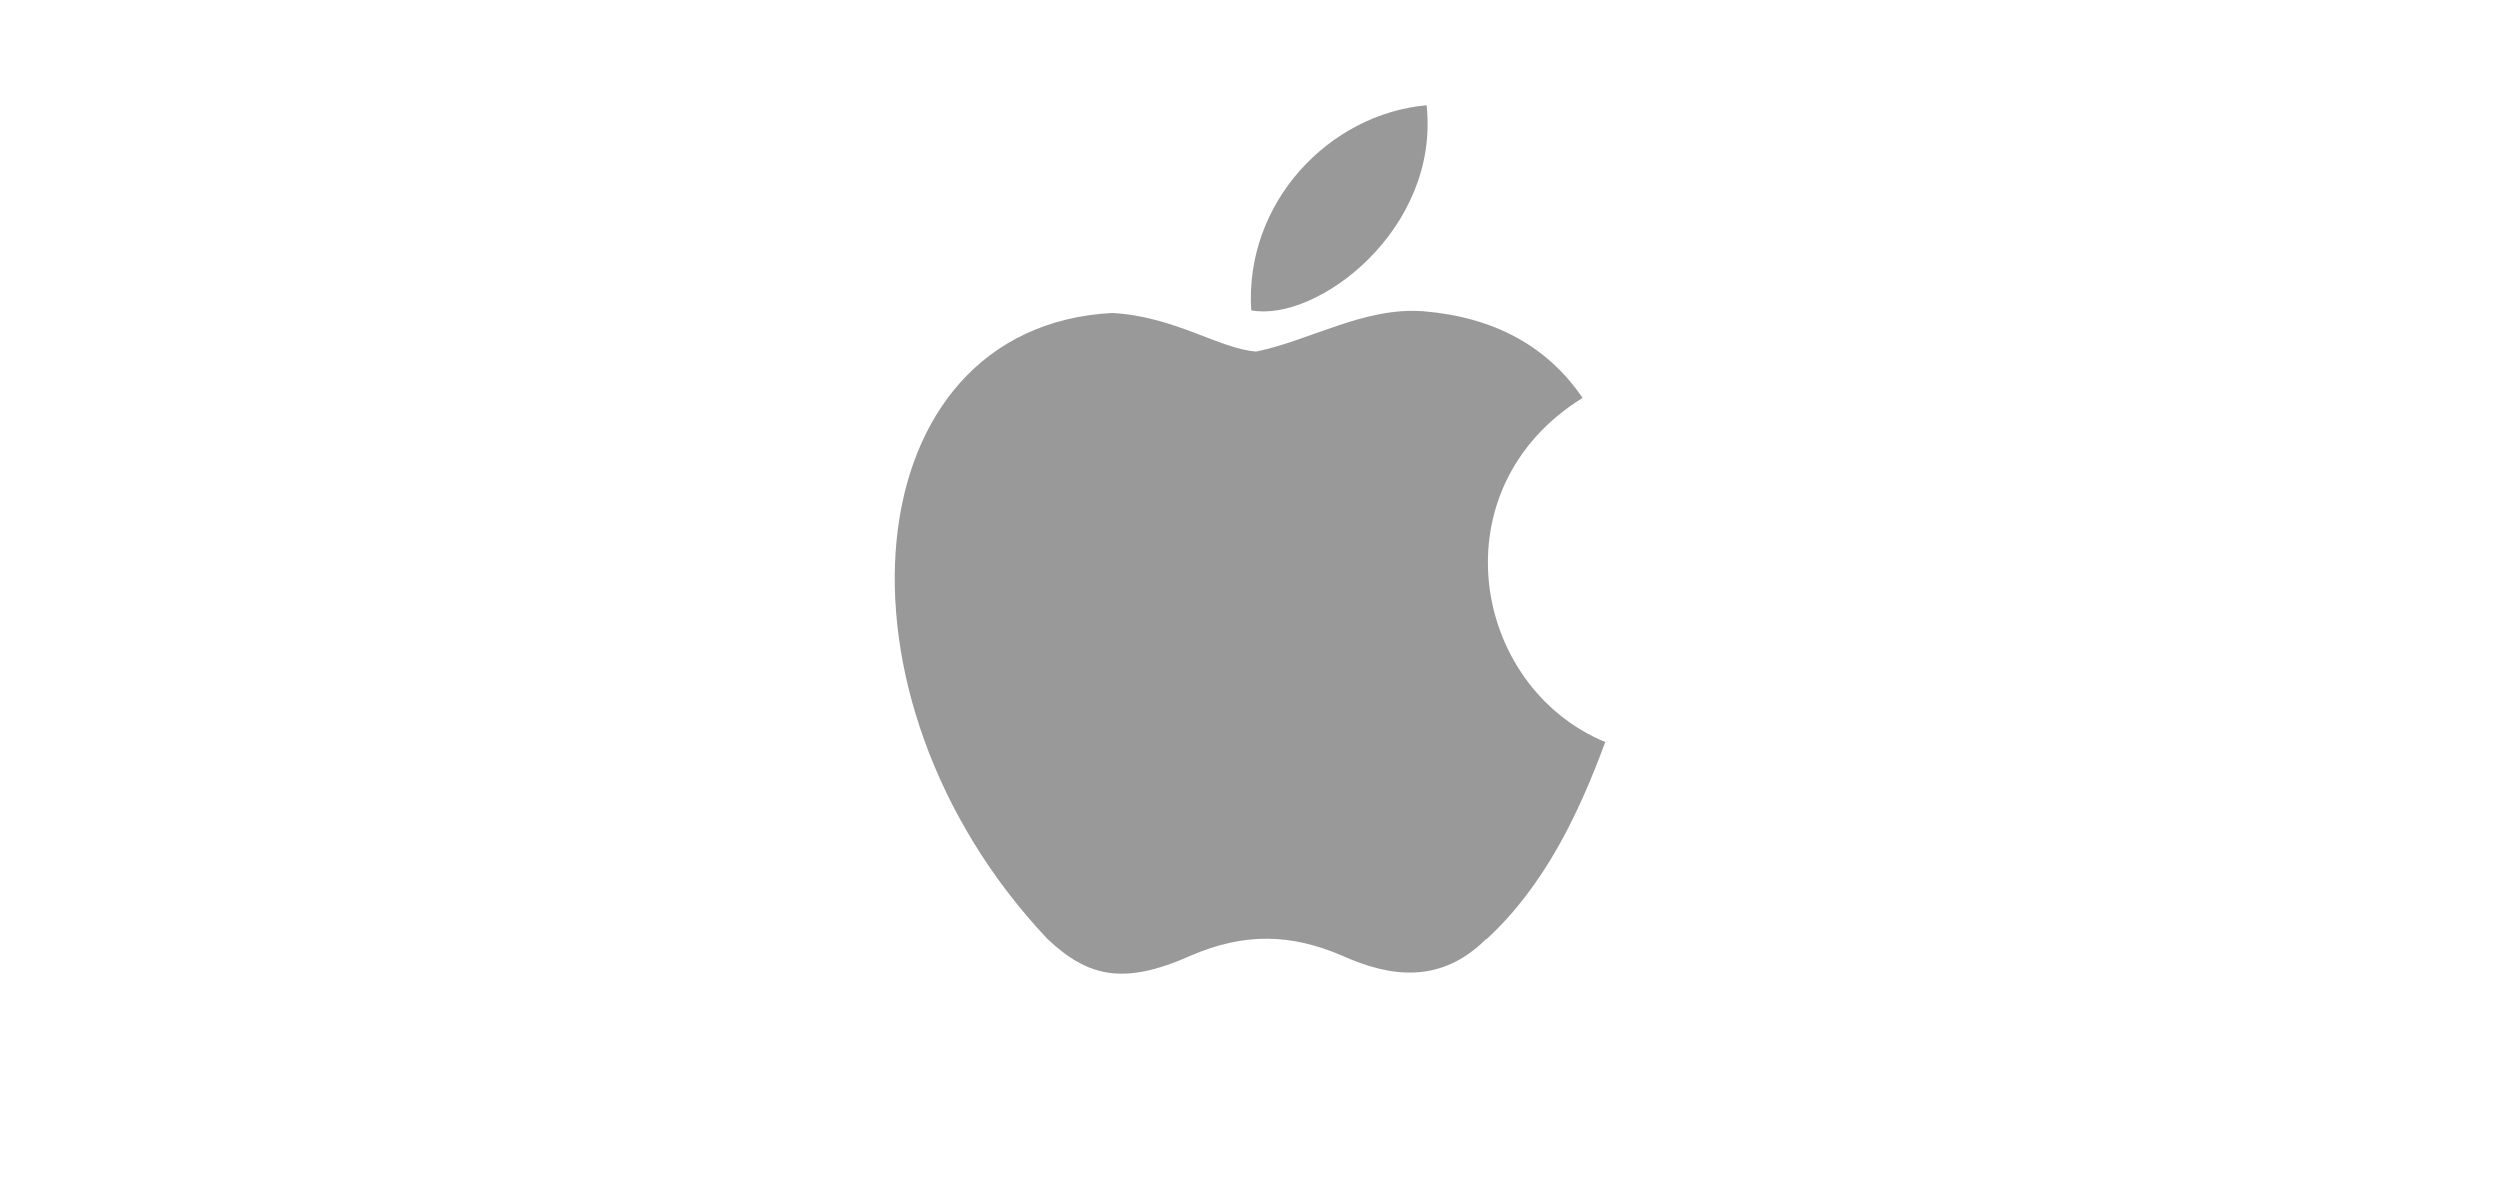 <svg width="95" height="45" viewBox="0 0 95 45" fill="none" xmlns="http://www.w3.org/2000/svg">
<rect width="95" height="45" fill="white"/>
<path d="M56.486 35.671C54.749 37.408 52.833 37.137 51.007 36.318C49.066 35.483 47.291 35.43 45.24 36.318C42.687 37.455 41.332 37.124 39.794 35.671C31.111 26.457 32.393 12.421 42.261 11.893C44.654 12.025 46.33 13.257 47.739 13.359C49.835 12.92 51.84 11.662 54.083 11.827C56.777 12.052 58.792 13.148 60.138 15.12C54.596 18.554 55.909 26.084 61 28.198C59.981 30.955 58.674 33.68 56.483 35.694L56.486 35.671ZM47.547 11.794C47.288 7.699 50.507 4.33 54.211 4C54.721 8.723 50.046 12.256 47.547 11.794Z" fill="#999999"/>
</svg>
